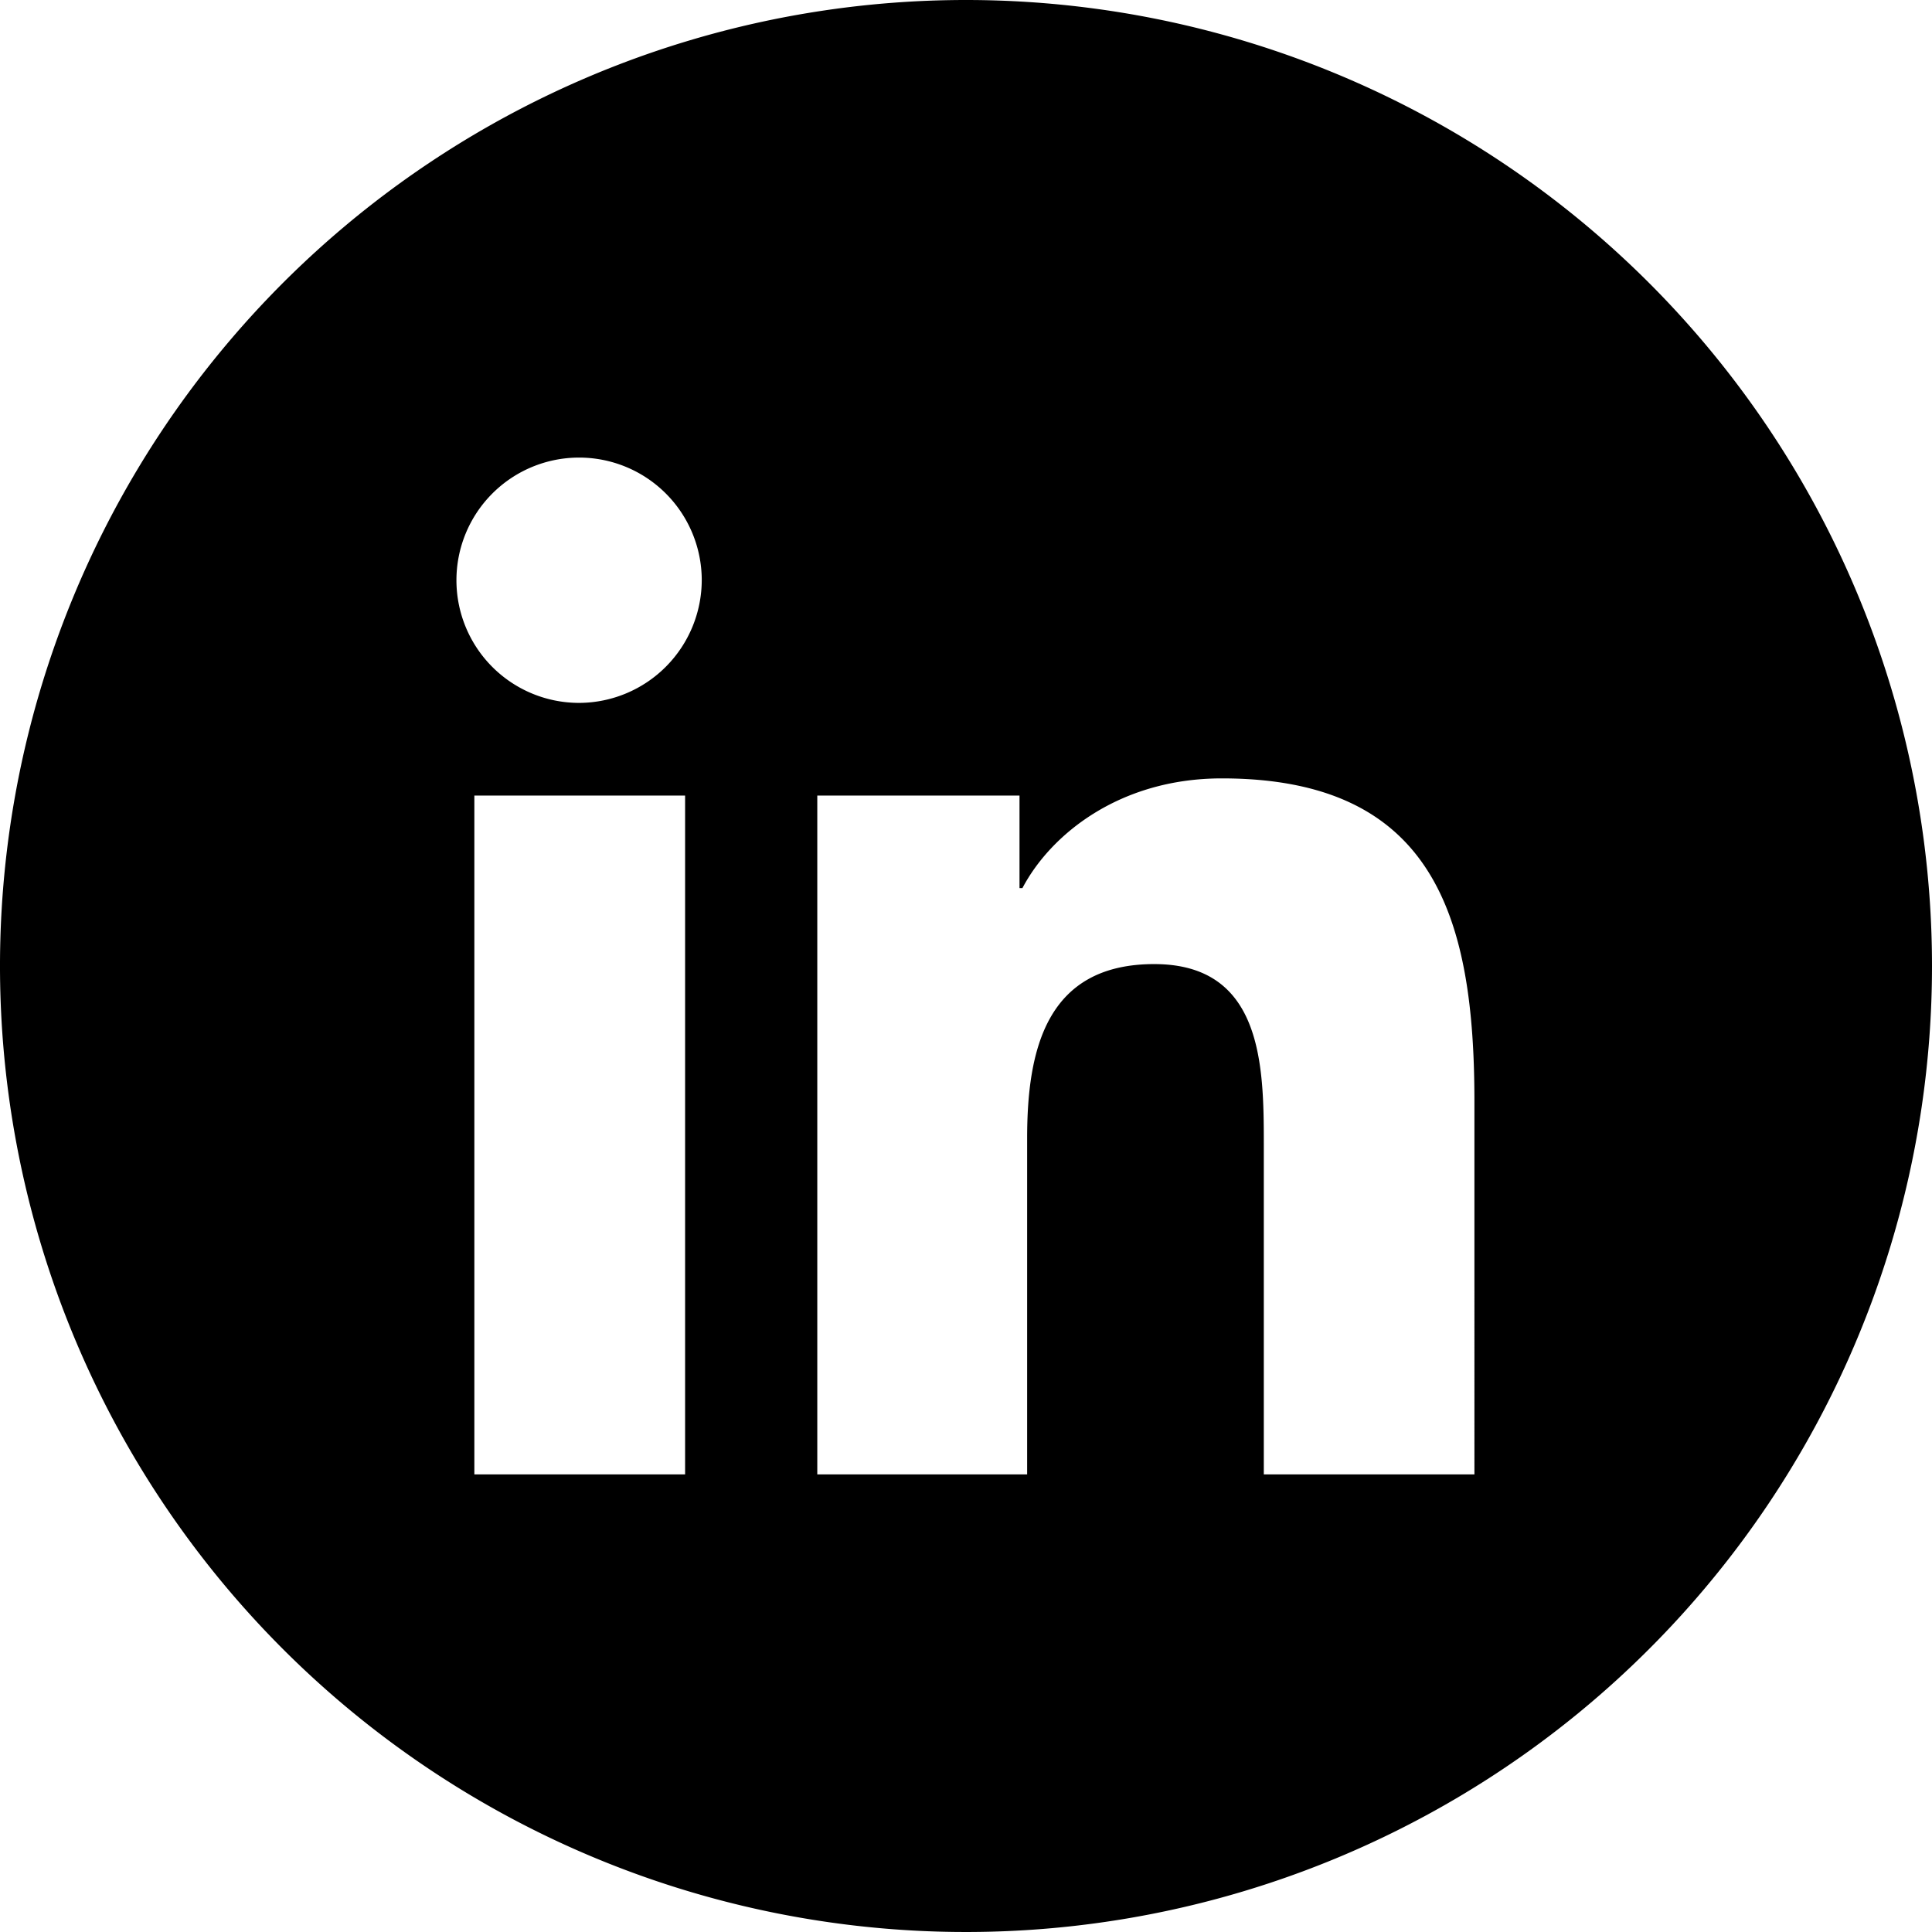 <?xml version="1.0"?>
<svg xmlns="http://www.w3.org/2000/svg" height="40" viewBox="0 0 152 152" width="40"><g id="Layer_2" data-name="Layer 2"><g id="Color"><path id="_10.Linkedin" d="m76 0a76 76 0 1 0 76 76 76 76 0 0 0 -76-76zm-22.1 116h-16.58v-53.41h16.58zm-8.3-60.7a9.65 9.65 0 1 1 9.61-9.7 9.68 9.68 0 0 1 -9.61 9.7zm70.4 60.7h-16.57v-26c0-6.2-.12-14.15-8.62-14.15s-10 6.74-10 13.7v26.45h-16.51v-53.41h15.91v7.28h.23c2.21-4.2 7.62-8.63 15.69-8.63 16.78 0 19.87 11.06 19.87 25.42z" data-name="10.Linkedin"/></g></g></svg>
